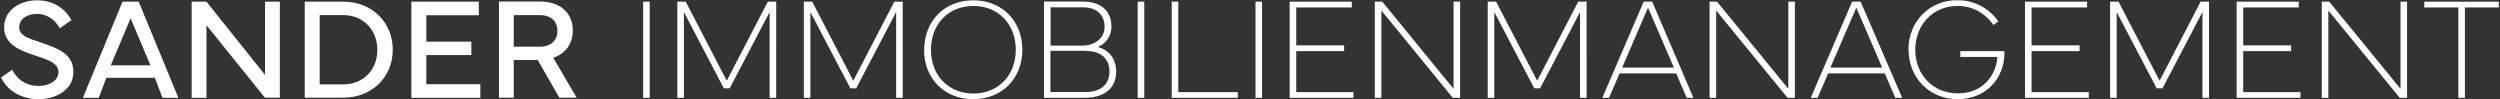 <svg xmlns="http://www.w3.org/2000/svg" xmlns:xlink="http://www.w3.org/1999/xlink" id="wei&#xDF;" viewBox="0 0 163.84 6.52"><rect x="0" y="0" width="163.84" height="6.52" fill="#333333" stroke="none"/><defs><style> .cls-1 { fill: none; } .cls-2 { fill: #fff; } .cls-3 { clip-path: url(#clippath); } </style><clipPath id="clippath"><rect class="cls-1" x=".07" y=".02" width="163.69" height="6.48"></rect></clipPath></defs><g class="cls-3"><path class="cls-2" d="M158.87.49h2.24v5.92h.43V.49h2.23V.11h-4.89v.38ZM152.16.11v6.3h.43V.69l4.68,5.72h.48V.11h-.43v5.71L152.65.11h-.49ZM146.58,6.41h4.18v-.37h-3.75v-2.69h3.14v-.38h-3.14V.49h3.64V.11h-4.07v6.3ZM138.29,6.41h.43V.79l2.62,5h.38l2.62-5v5.62h.43V.11h-.55l-2.69,5.18-2.69-5.18h-.55v6.3ZM132.71,6.41h4.18v-.37h-3.75v-2.69h3.15v-.38h-3.15V.49h3.64V.11h-4.07v6.3ZM125.08,3.26c0,1.84,1.38,3.24,3.22,3.24s3.06-1.35,3.06-3.02v-.13h-2.89v.38h2.43c-.07,1.18-.94,2.39-2.58,2.39s-2.8-1.22-2.8-2.86,1.17-2.87,2.76-2.87c.96,0,1.78.43,2.36,1.25l.32-.24c-.61-.86-1.57-1.39-2.68-1.39-1.83,0-3.21,1.4-3.21,3.25M121.66.51l1.69,3.92h-3.39l1.69-3.92ZM118.67,6.41h.45l.69-1.6h3.71l.69,1.6h.45L121.94.11h-.56l-2.71,6.3ZM112.04.11v6.3h.43V.69l4.68,5.72h.48V.11h-.43v5.71L112.53.11h-.49ZM108.01.51l1.69,3.92h-3.39l1.69-3.92ZM105.01,6.41h.44l.69-1.6h3.71l.69,1.6h.44L108.28.11h-.56l-2.71,6.3ZM97.5,6.41h.43V.79l2.62,5h.38l2.62-5v5.62h.43V.11h-.55l-2.69,5.18L98.05.11h-.55v6.3ZM90.1.11v6.3h.43V.69l4.68,5.72h.48V.11h-.43v5.71L90.59.11h-.49ZM84.52,6.41h4.18v-.37h-3.75v-2.69h3.14v-.38h-3.14V.49h3.64V.11h-4.07v6.3ZM82.28,6.41h.43V.11h-.43v6.3ZM81.12,6.41v-.37h-3.9V.11h-.43v6.3h4.33ZM74.56,6.41h.43V.11h-.43v6.3ZM71.18,3.34c1.06,0,1.53.59,1.53,1.35,0,.91-.66,1.34-1.53,1.34h-2.34v-2.7h2.34ZM68.85.48h2.12c.98,0,1.42.56,1.42,1.28,0,.77-.66,1.23-1.48,1.23h-2.06V.48ZM68.42.11v6.3h2.64c1.48,0,2.09-.76,2.09-1.72,0-.81-.44-1.41-1.21-1.61.69-.28.9-.9.9-1.34,0-1.13-.82-1.64-1.88-1.64h-2.54ZM63.79.39c1.63,0,2.78,1.19,2.78,2.87s-1.15,2.87-2.78,2.87-2.78-1.19-2.78-2.87,1.15-2.87,2.78-2.87M60.56,3.26c0,1.9,1.34,3.24,3.22,3.24s3.22-1.35,3.22-3.24S65.67.02,63.79.02s-3.22,1.34-3.22,3.24M52.68,6.41h.43V.79l2.62,5h.38l2.62-5v5.62h.43V.11h-.55l-2.69,5.18L53.23.11h-.55v6.3ZM44.39,6.41h.43V.79l2.62,5h.38l2.62-5v5.62h.43V.11h-.55l-2.69,5.18L44.94.11h-.55v6.3ZM42.15,6.41h.43V.11h-.43v6.3Z"></path><path class="cls-2" d="M35.36.99c.77,0,1.17.41,1.17,1.03s-.4,1.04-1.17,1.04h-1.69V.99h1.69ZM32.7.11v6.29h.97v-2.47h1.57l1.42,2.47h1.13l-1.53-2.61c.78-.27,1.28-.91,1.28-1.78,0-1.18-.84-1.91-2.14-1.91h-2.71ZM26.97,6.41h4.51v-.89h-3.54v-1.91h2.95v-.88h-2.95V1h3.44V.11h-4.42v6.3ZM20.95,5.53V.99h1.55c1.34,0,2.23,1.01,2.23,2.28s-.89,2.26-2.23,2.26h-1.55ZM19.97.11v6.29h2.53c1.87,0,3.24-1.34,3.24-3.14S24.38.11,22.51.11h-2.53ZM13.53,6.41V1.65l3.83,4.75h.98V.11h-.97v4.8L13.53.11h-.97v6.3h.97ZM7.26,4.28l1.3-3.08,1.3,3.08h-2.6ZM6.47,6.41l.5-1.31h3.18l.5,1.31h1.04L9.09.11h-1.06l-2.6,6.3h1.04ZM.07,5.07c.36.8,1.25,1.43,2.48,1.43,1.08,0,2.26-.59,2.26-1.78s-.98-1.54-2.15-1.94c-.89-.3-1.4-.45-1.4-1.01s.57-.86,1.16-.86c.72,0,1.23.45,1.5.94l.76-.53C4.32.64,3.58.02,2.42.02,1.37.02.28.62.27,1.77c0,1.11.93,1.51,2.13,1.9.93.3,1.43.53,1.43,1.06s-.57.9-1.29.9c-.85,0-1.43-.44-1.74-1.06l-.73.51Z"></path></g></svg>